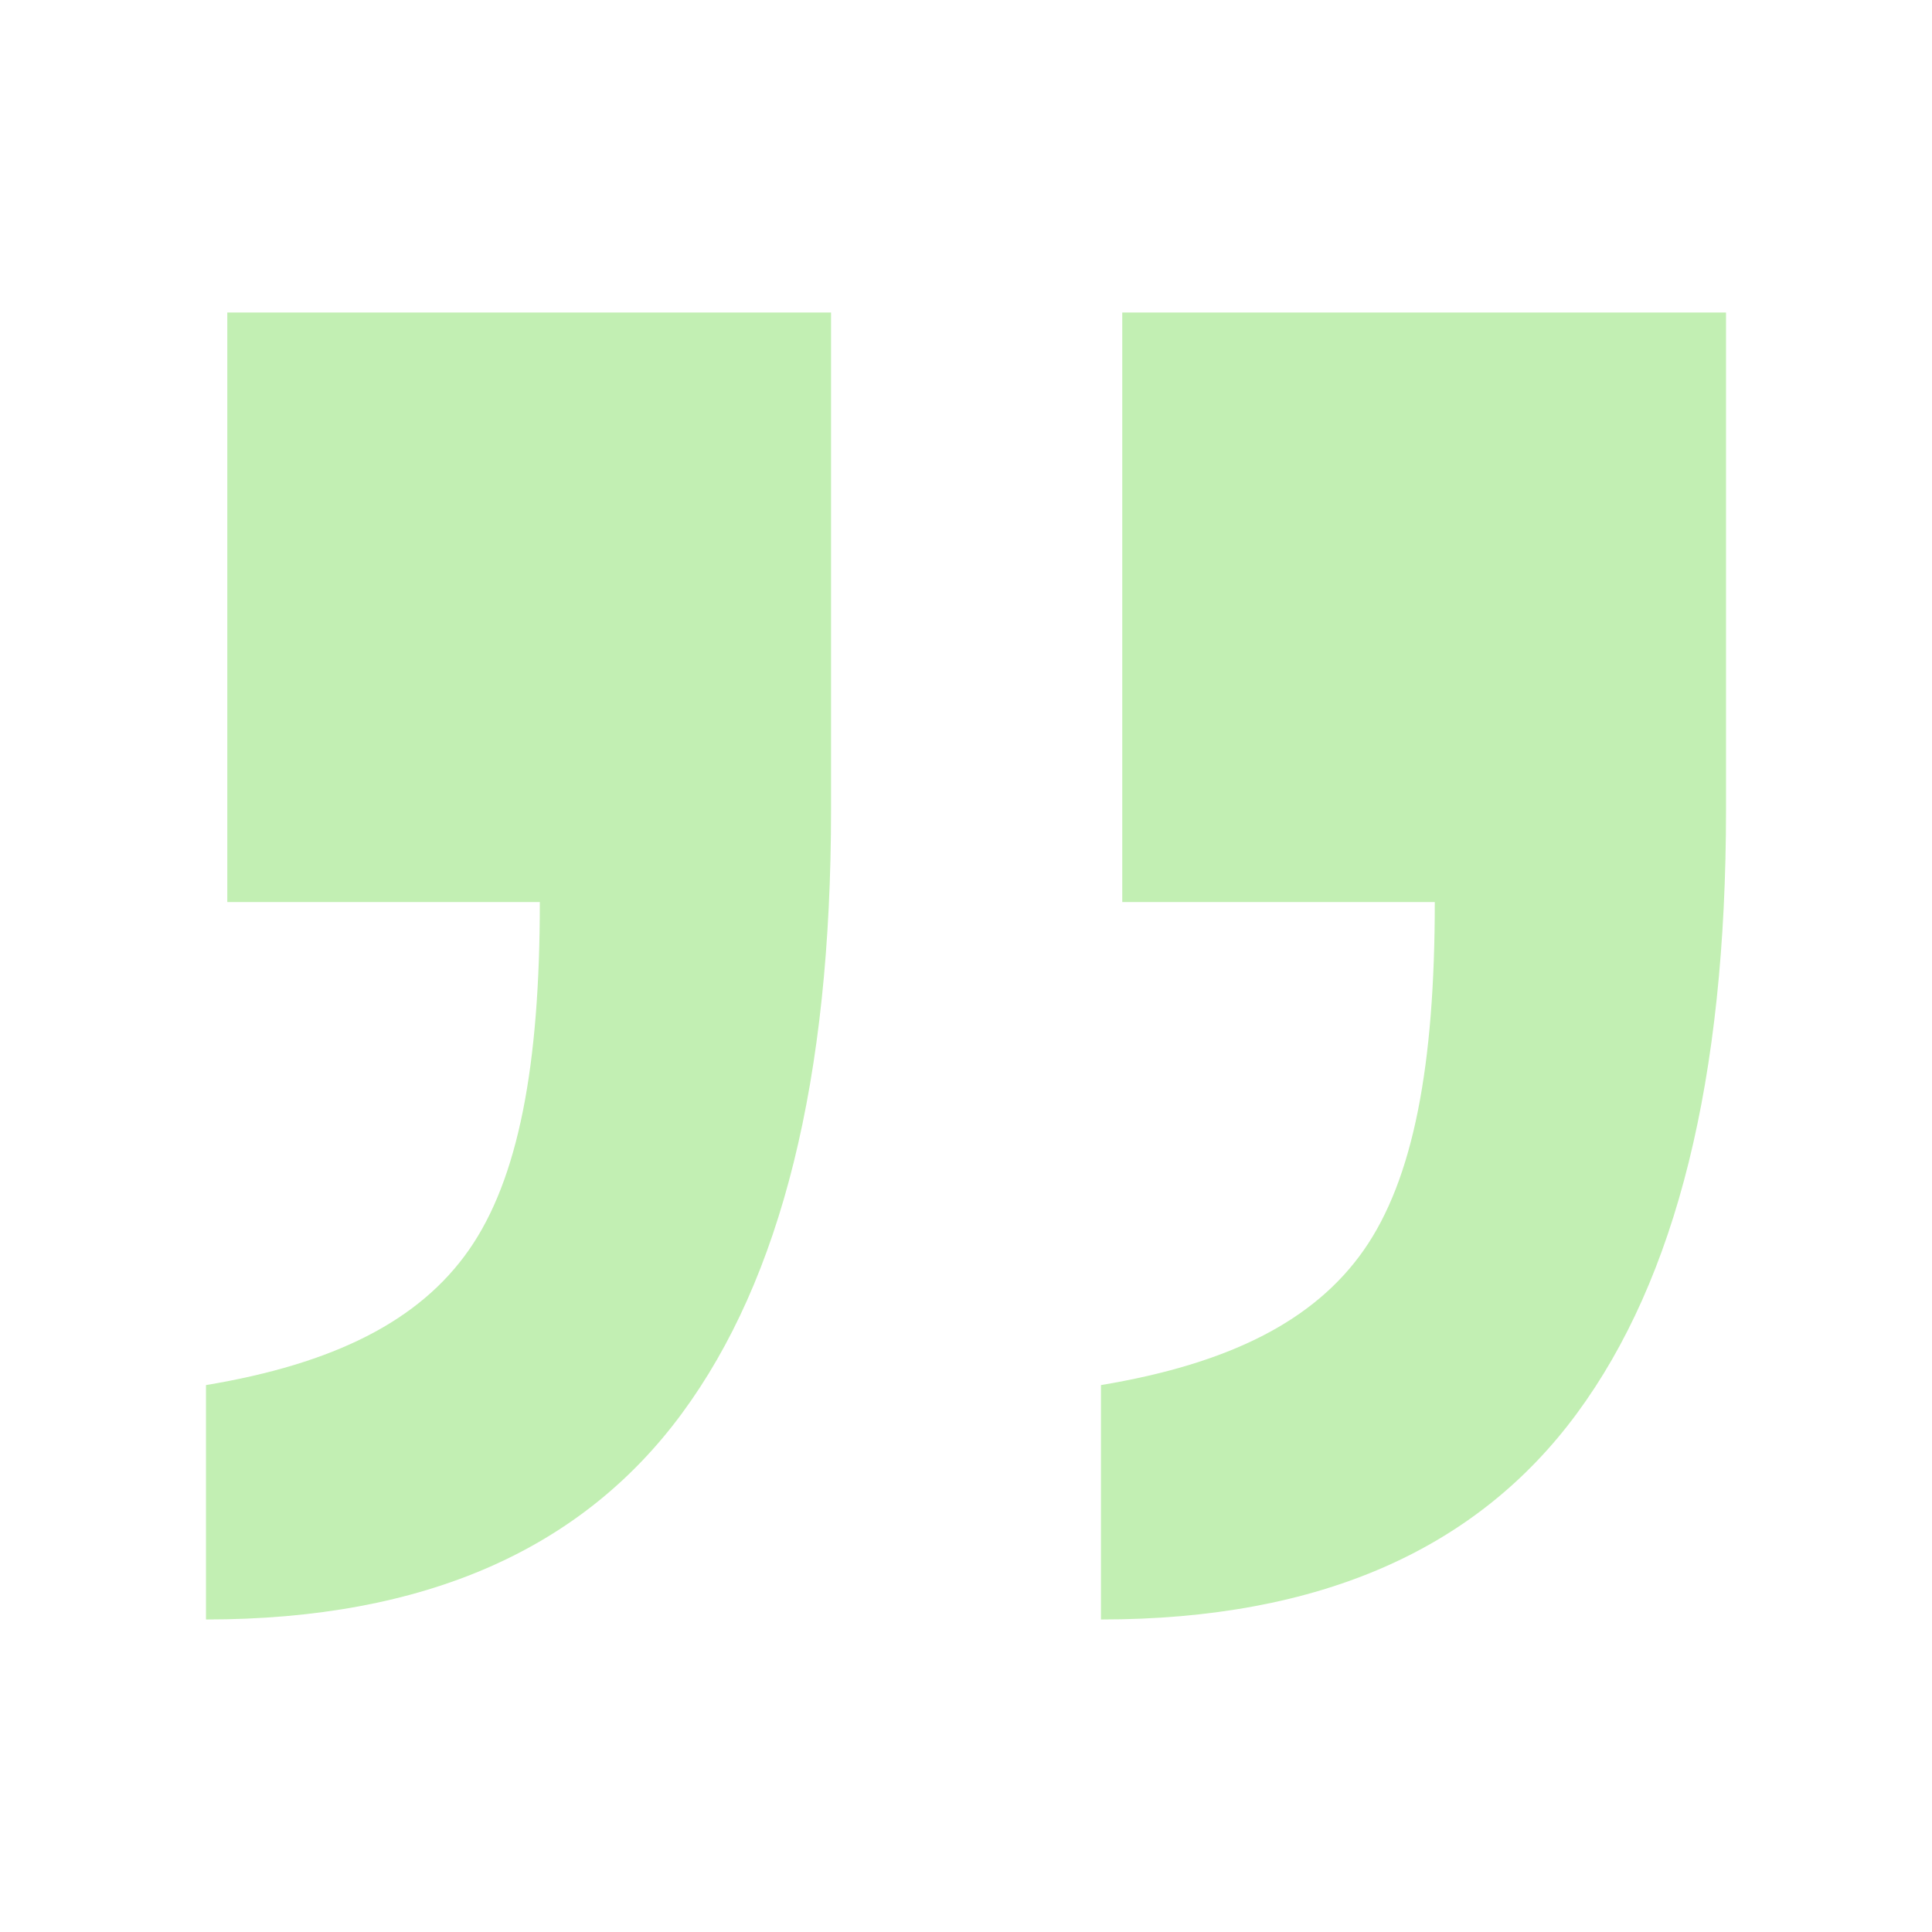 <svg xmlns="http://www.w3.org/2000/svg" xmlns:xlink="http://www.w3.org/1999/xlink" width="500" zoomAndPan="magnify" viewBox="0 0 375 375" height="500" preserveAspectRatio="xMidYMid meet" version="1.0"><path fill="#c2efb3" d="M 213.695 268.844 C 238.512 264.707 255.055 256.434 264.707 242.648 C 274.355 228.859 278.492 206.801 278.492 175.094 L 217.832 175.094 L 217.832 60.66 L 335.02 60.66 L 335.02 157.168 C 335.02 209.559 325.367 248.16 306.066 274.355 C 286.766 300.551 256.434 314.34 213.695 314.34 Z M 39.98 268.844 C 64.797 264.707 81.344 256.434 90.992 242.648 C 100.645 228.859 104.781 206.801 104.781 175.094 L 44.117 175.094 L 44.117 60.66 L 161.305 60.66 L 161.305 157.168 C 161.305 209.559 151.656 248.16 132.352 274.355 C 113.051 300.551 82.719 314.34 39.98 314.34 Z M 39.98 268.844 " fill-opacity="1" fill-rule="nonzero"/></svg>
